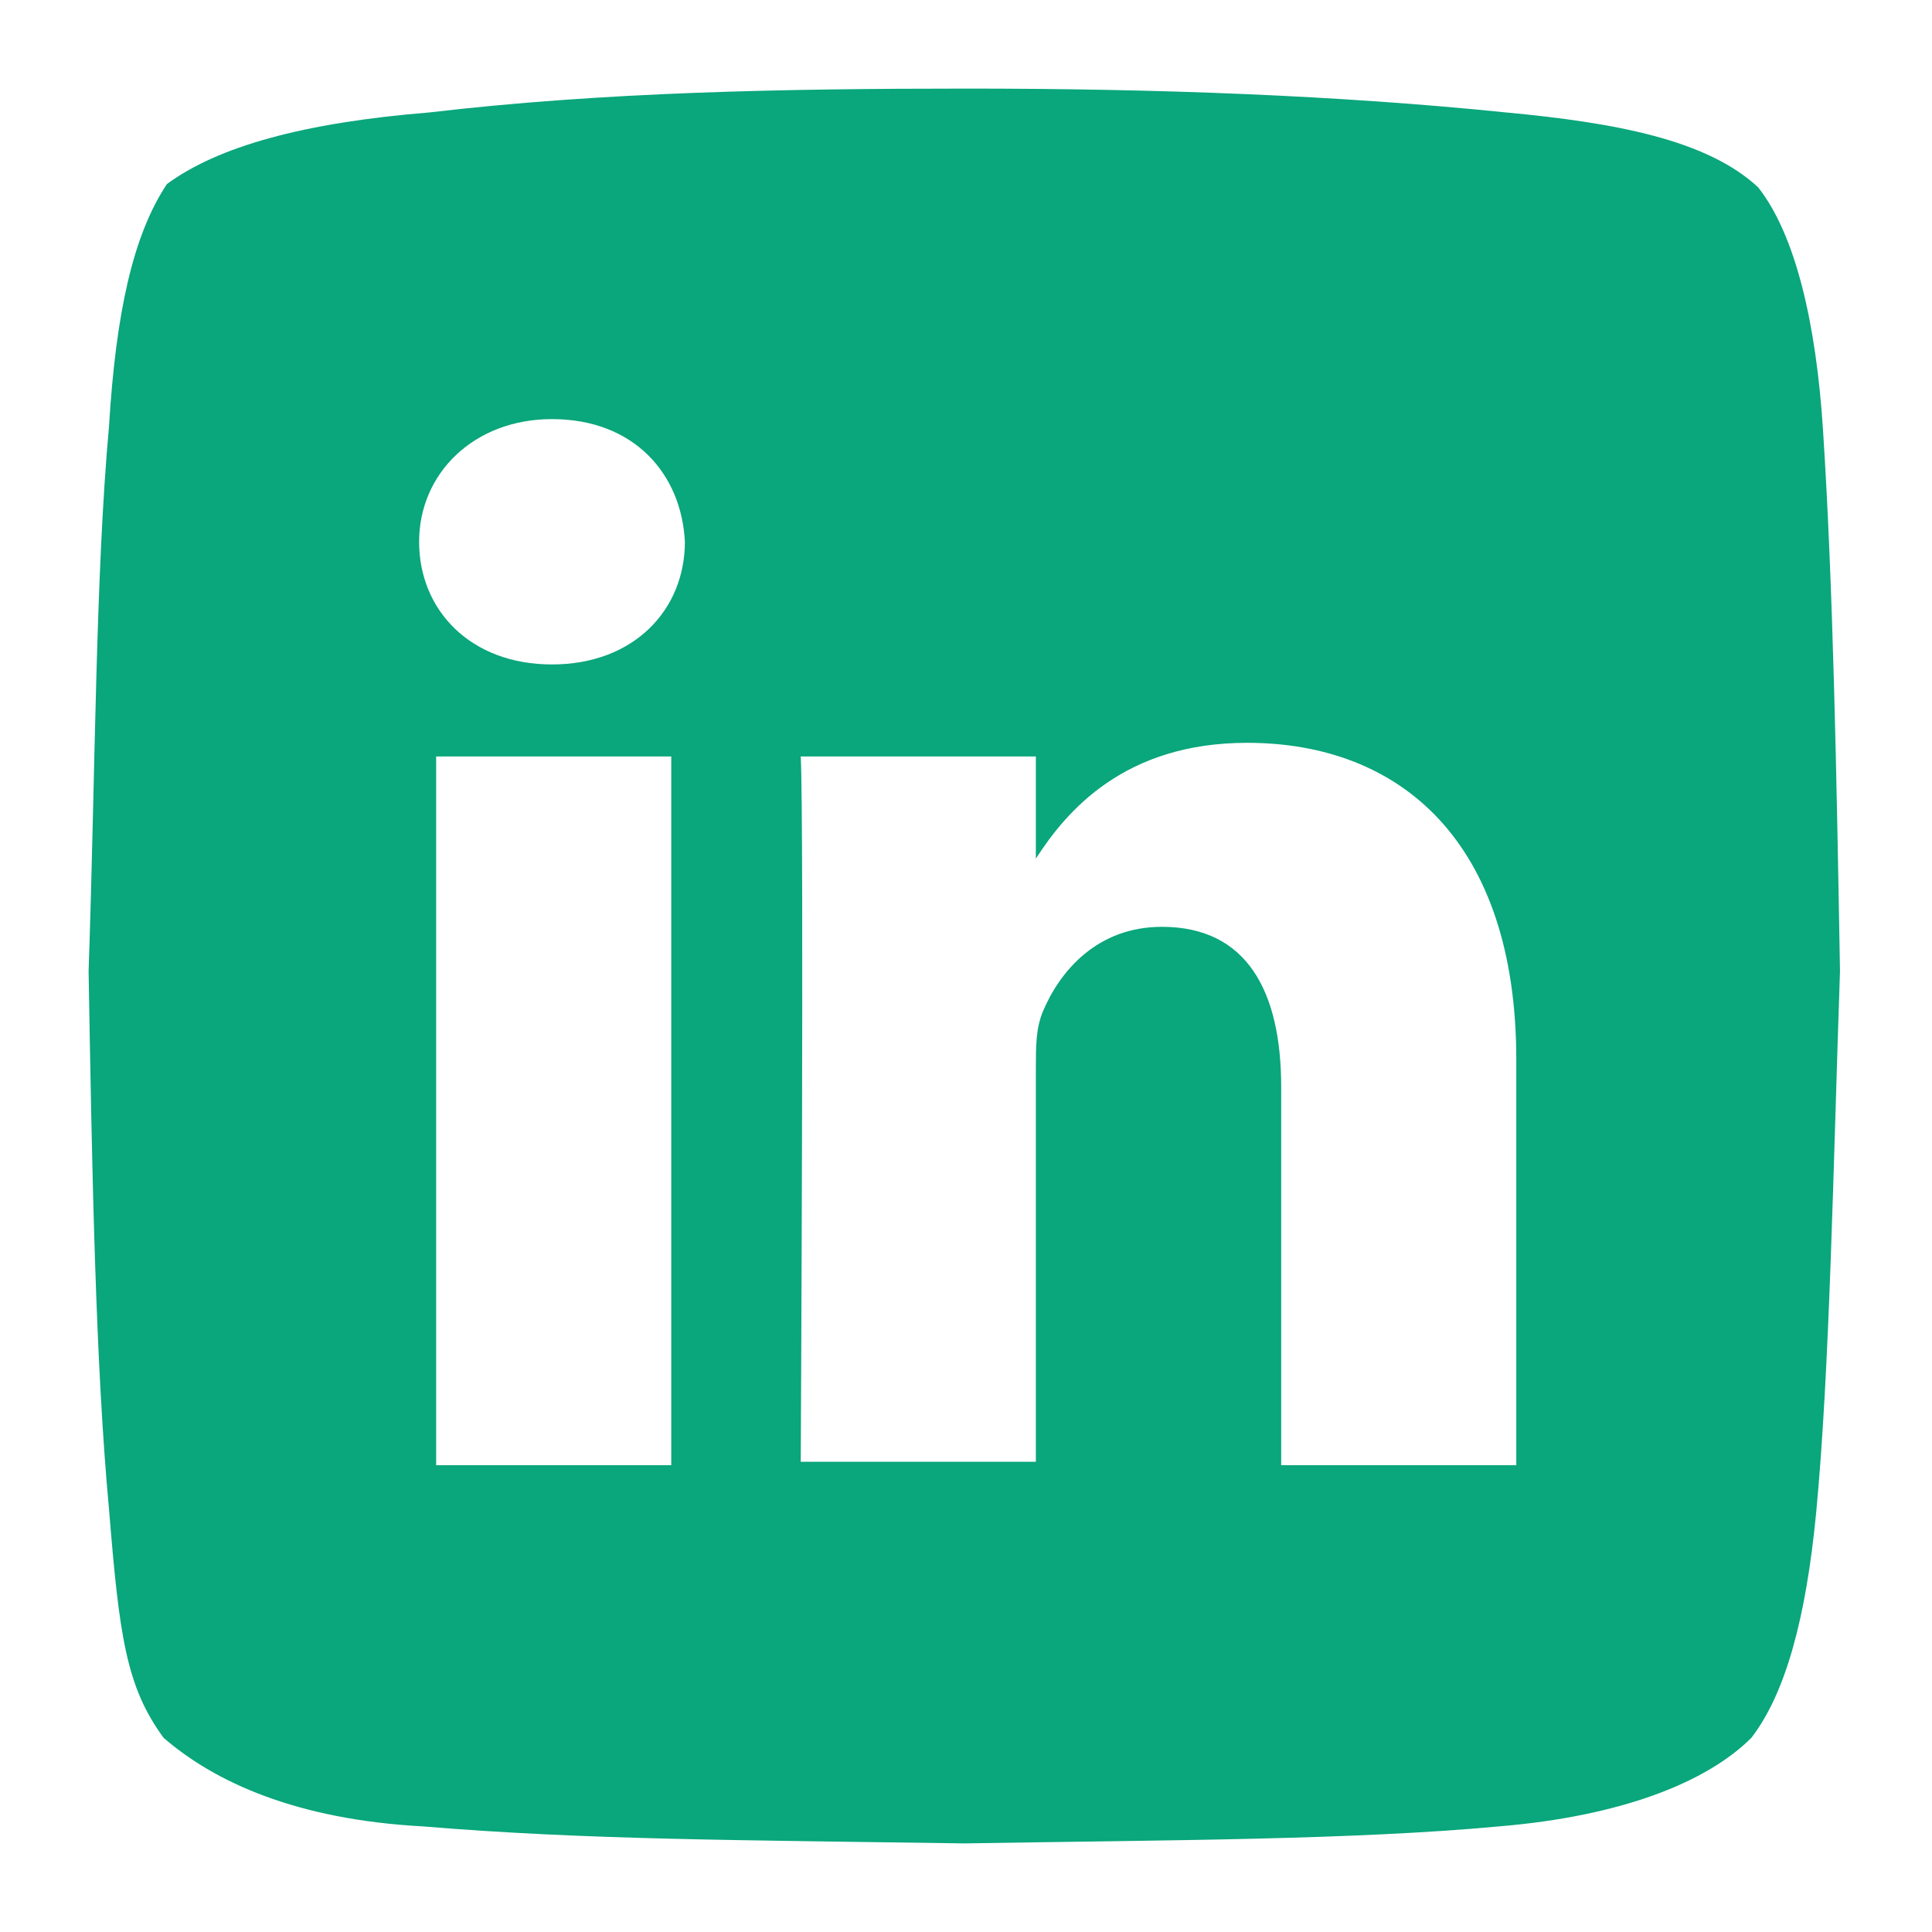 <?xml version="1.0" encoding="UTF-8"?> <!-- Generator: Adobe Illustrator 25.4.0, SVG Export Plug-In . SVG Version: 6.00 Build 0) --> <svg xmlns="http://www.w3.org/2000/svg" xmlns:xlink="http://www.w3.org/1999/xlink" id="Layer_1" x="0px" y="0px" viewBox="0 0 56.7 56.7" style="enable-background:new 0 0 56.7 56.7;" xml:space="preserve"> <style type="text/css"> .st0{fill-rule:evenodd;clip-rule:evenodd;fill:#0AA67C;} </style> <path class="st0" d="M53.5,12.6c-0.2-3.1-0.8-5.7-1.9-7.1c-1.5-1.4-4.2-1.9-7.4-2.2c-4.9-0.5-10.2-0.7-15.8-0.7 c-5.4,0-10.7,0.1-15.8,0.7c-3.7,0.3-6.2,1-7.7,2.1c-1,1.5-1.5,3.8-1.7,7.1c-0.4,4.4-0.4,10.2-0.6,16C2.7,34.3,2.8,40,3.2,44.3 C3.5,48,3.7,49.5,4.8,51c1.5,1.3,3.9,2.4,7.6,2.6c4.8,0.4,9.3,0.4,15.9,0.5c6-0.1,11.4-0.1,15.7-0.5c3.6-0.3,6.1-1.3,7.4-2.6 c1-1.3,1.6-3.5,1.9-6.6c0.4-4.2,0.5-10.1,0.7-15.9C53.9,22.8,53.8,17.2,53.5,12.6z M19.7,43h-6.9V22.2h6.9V43z M16.2,19.5 c-2.4,0-3.9-1.6-3.9-3.6c0-2,1.6-3.6,3.9-3.6c2.4,0,3.8,1.6,3.9,3.6C20.1,17.9,18.6,19.5,16.2,19.5z M44.5,43h-6.9V31.9 c0-2.8-1-4.7-3.5-4.7c-1.9,0-3,1.3-3.5,2.5c-0.2,0.5-0.2,1-0.2,1.7v11.5h-6.9c0,0,0.1-18.8,0-20.7h6.9v3c0.9-1.4,2.6-3.4,6.2-3.4 c4.5,0,7.9,2.9,7.9,9.3V43z"></path> </svg> 